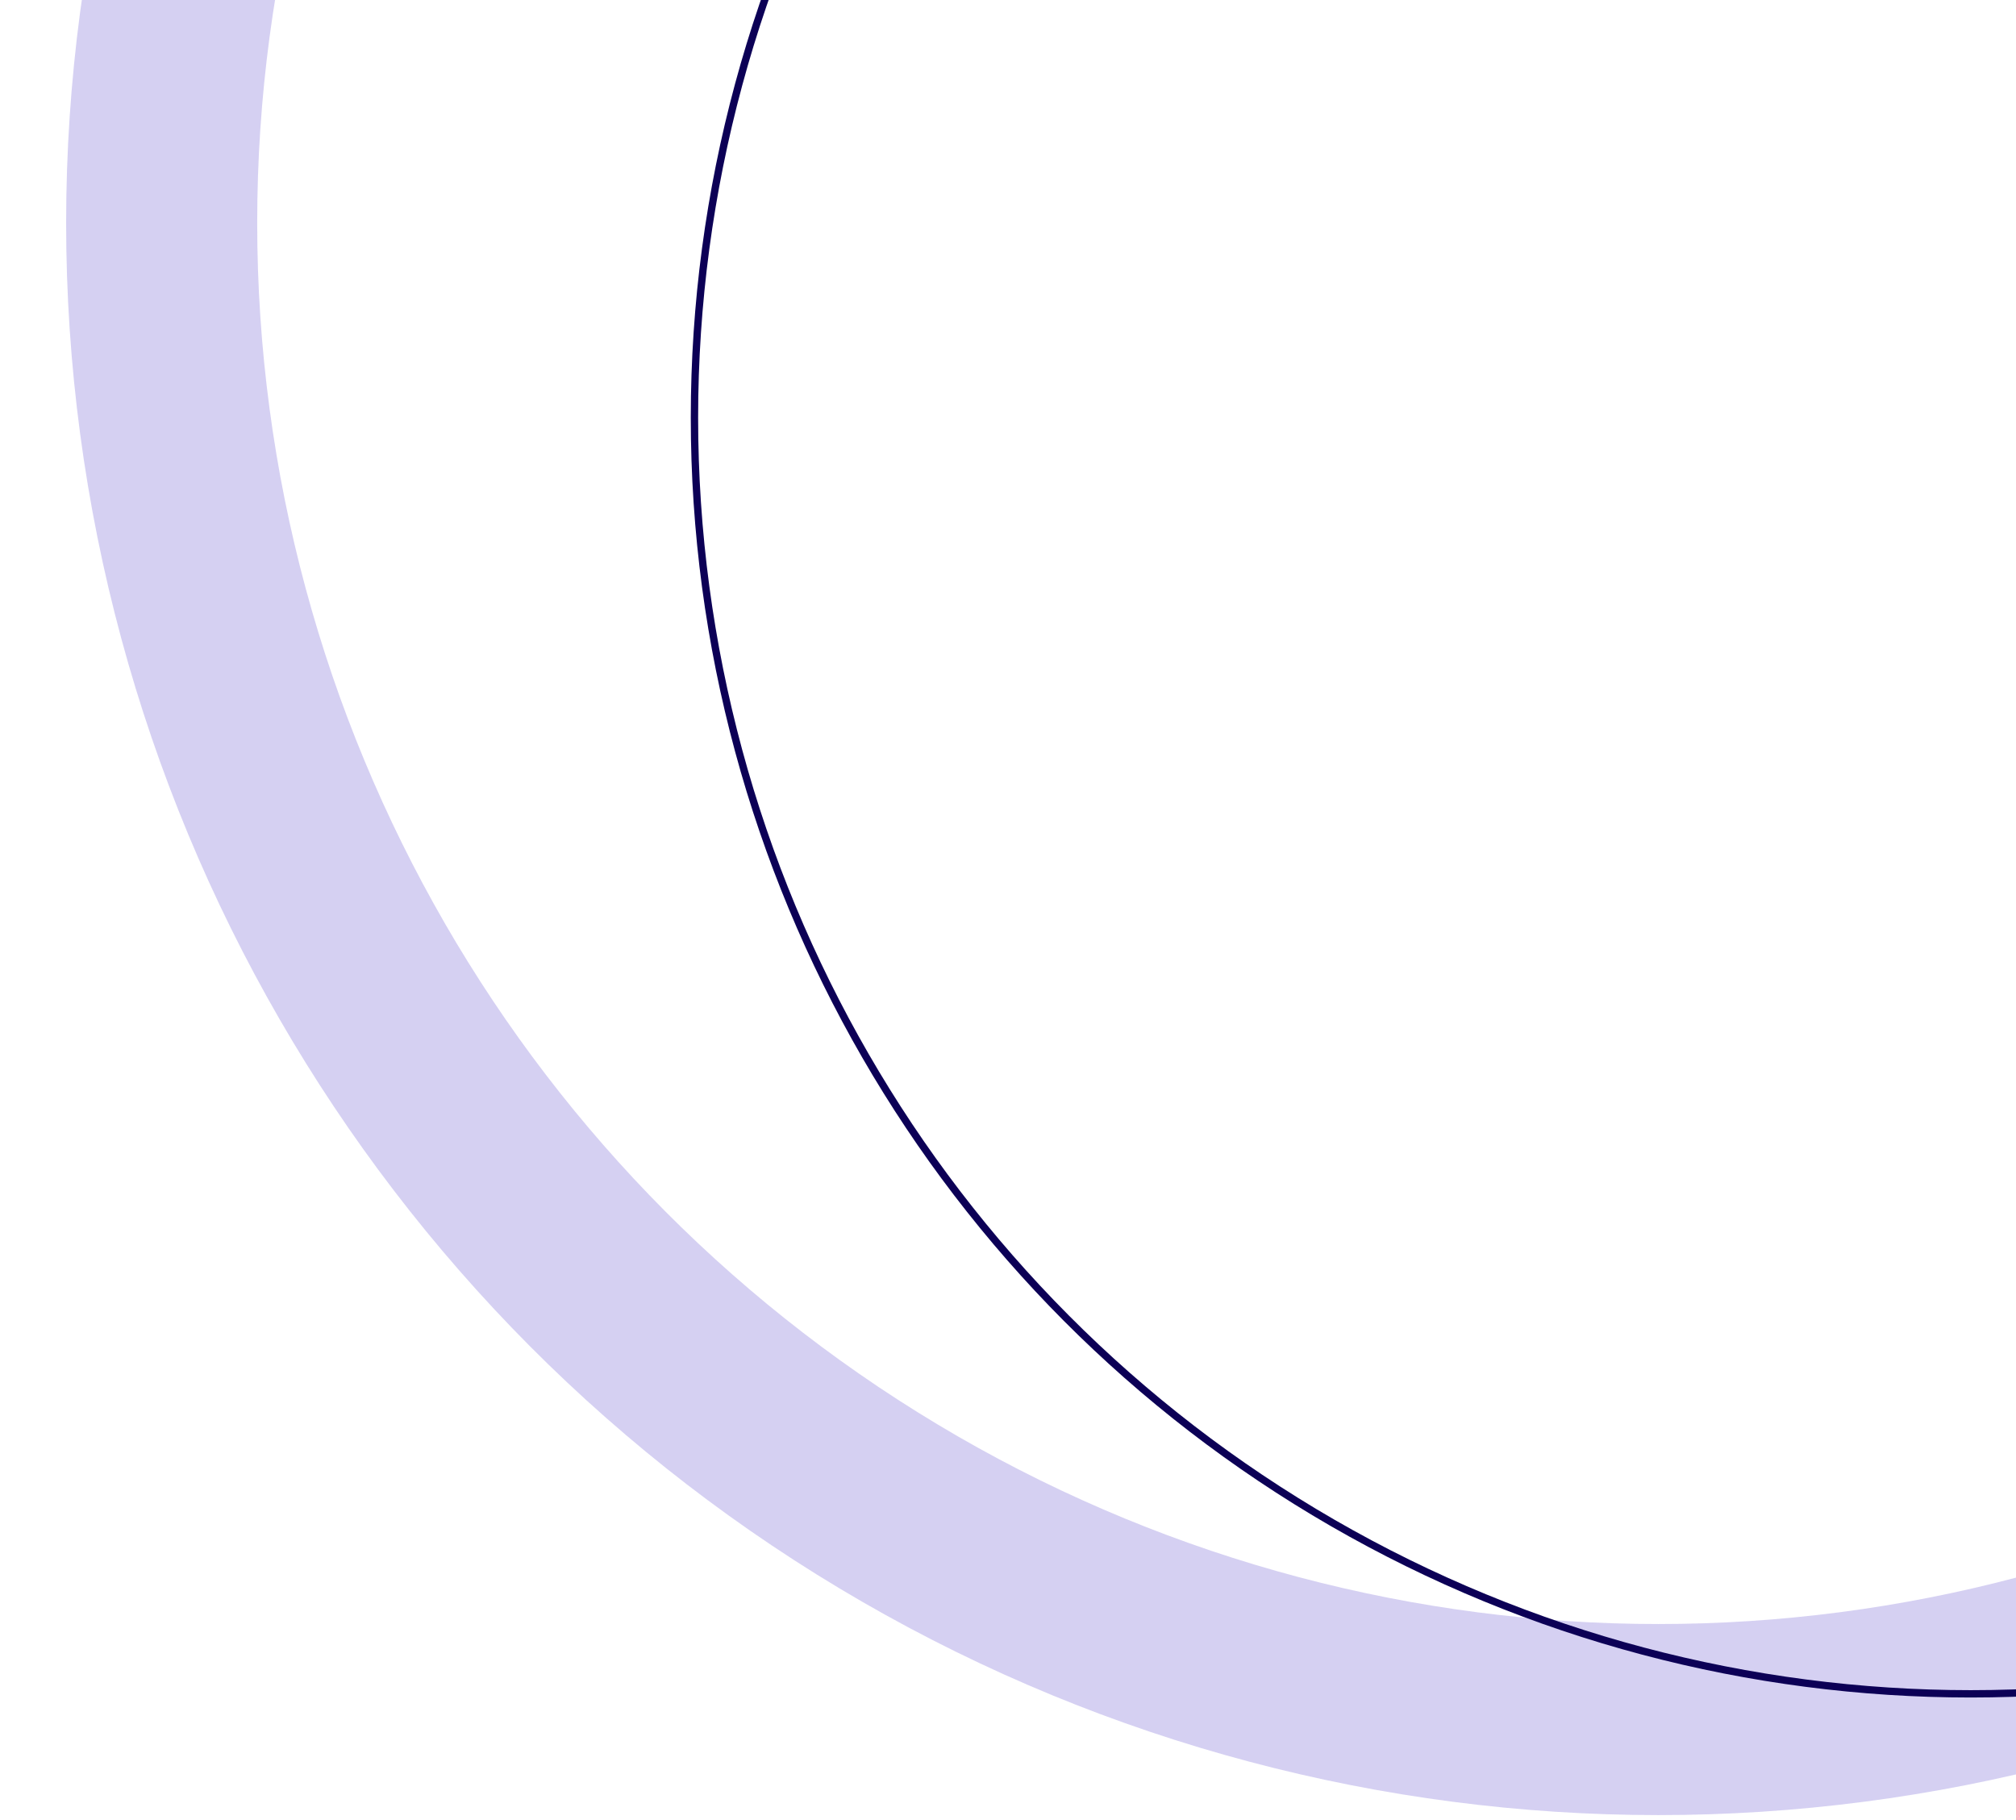 <svg xmlns="http://www.w3.org/2000/svg" width="823" height="743" viewBox="0 0 823 743" fill="none"><g clip-path="url(#clip0_29001_525)"><circle opacity="0.2" cx="677" cy="91" r="611" stroke="#2E16C2" stroke-width="78"></circle><circle cx="804.5" cy="170.5" r="521" stroke="#0C0056" stroke-width="3"></circle></g><defs><clipPath id="clip0_29001_525"><rect width="823" height="743" fill="white"></rect></clipPath></defs></svg>